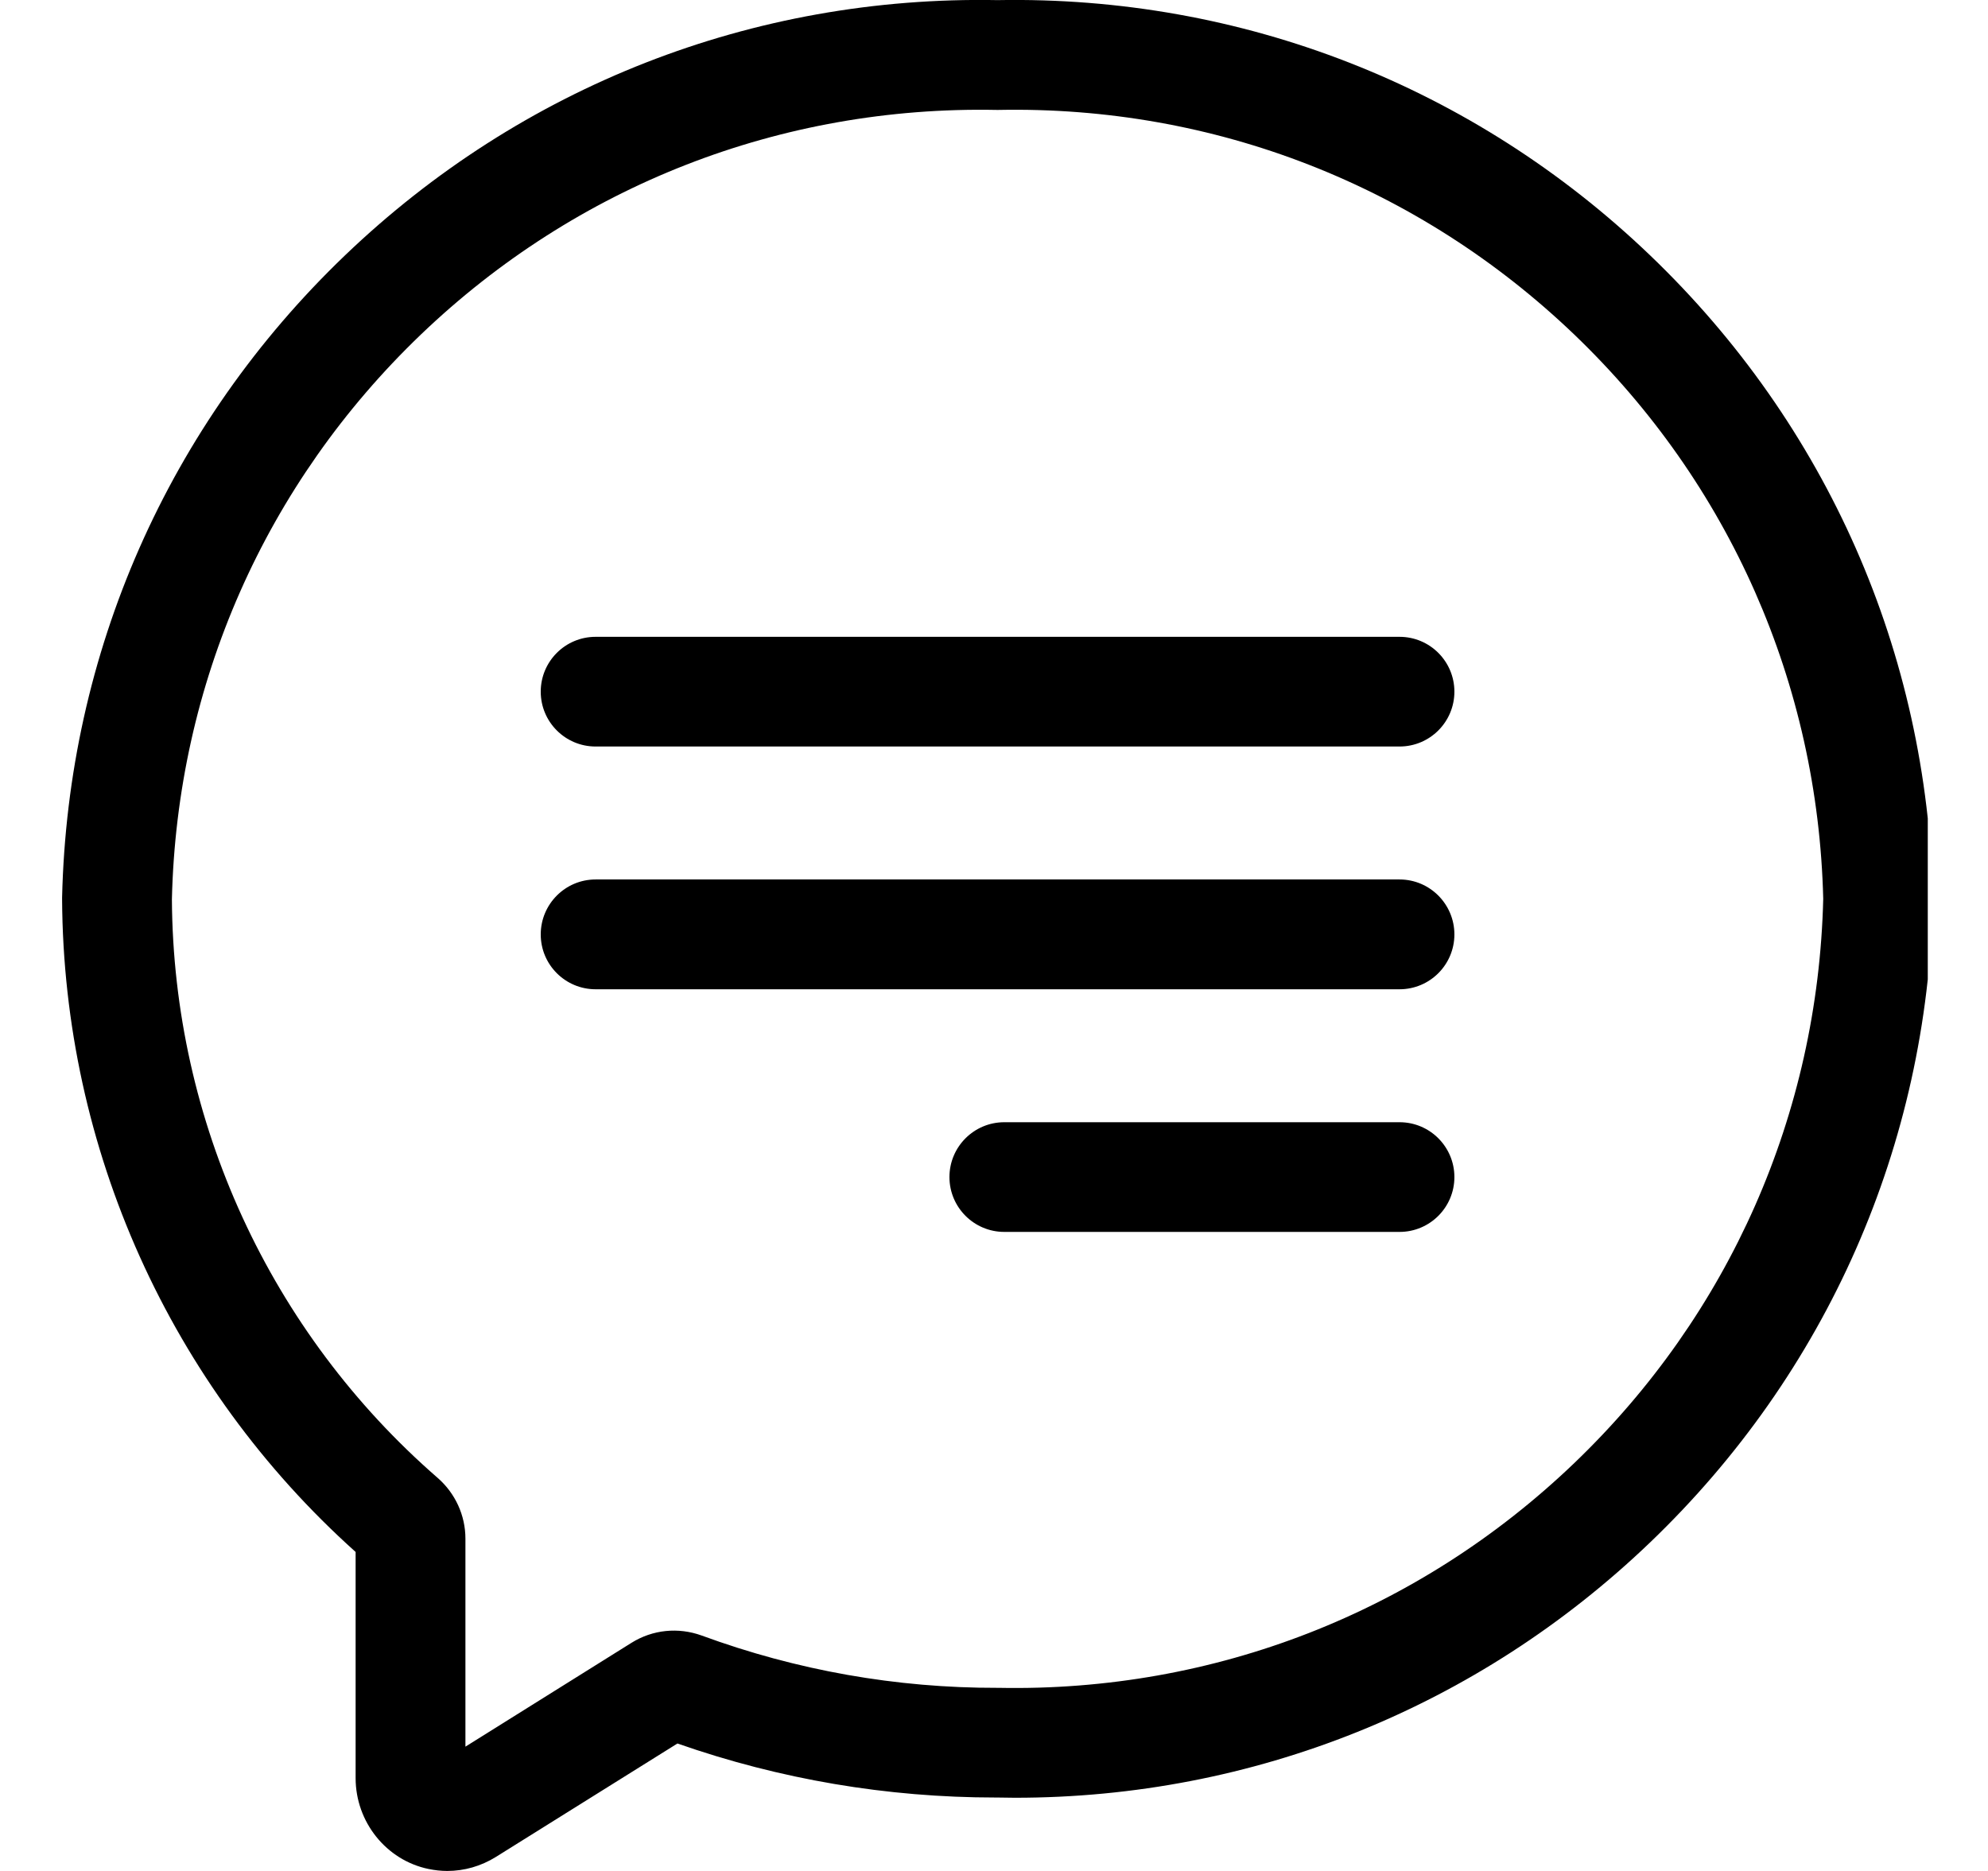 <svg width="17" height="16" viewBox="0 0 17 16" fill="none" xmlns="http://www.w3.org/2000/svg">
<g clip-path="url(#clip0)">
<path d="M16.529 7.676C16.482 5.583 15.623 3.633 14.111 2.184C12.602 0.738 10.62 -0.037 8.53 0.001C6.44 -0.038 4.459 0.738 2.95 2.184C1.438 3.633 0.579 5.583 0.531 7.676L0.531 7.683V7.689C0.542 9.822 1.456 11.851 3.041 13.272V15.206C3.041 15.581 3.303 15.908 3.664 15.983C3.718 15.994 3.772 16 3.825 16C3.97 16 4.113 15.959 4.239 15.881L5.793 14.91C6.67 15.217 7.585 15.372 8.515 15.372H8.526C8.578 15.373 8.629 15.374 8.68 15.374C10.715 15.374 12.638 14.602 14.111 13.19C15.623 11.741 16.482 9.791 16.529 7.698L16.53 7.687L16.529 7.676ZM13.462 12.512C12.131 13.788 10.383 14.47 8.54 14.434L8.535 14.434H8.529C7.665 14.436 6.813 14.285 6.001 13.987C5.8 13.914 5.581 13.936 5.4 14.049L3.98 14.937V13.158C3.98 12.959 3.893 12.77 3.743 12.639C2.31 11.393 1.481 9.59 1.47 7.691C1.513 5.85 2.269 4.136 3.599 2.861C4.93 1.586 6.678 0.904 8.521 0.94L8.53 0.94L8.54 0.94C10.383 0.904 12.131 1.586 13.462 2.861C14.79 4.134 15.546 5.848 15.591 7.687C15.546 9.526 14.79 11.239 13.462 12.512Z" fill="black"/>
<path d="M11.968 5.446H5.093C4.834 5.446 4.624 5.656 4.624 5.915C4.624 6.174 4.834 6.384 5.093 6.384H11.968C12.227 6.384 12.437 6.174 12.437 5.915C12.437 5.656 12.227 5.446 11.968 5.446Z" fill="black"/>
<path d="M11.968 7.521H5.093C4.834 7.521 4.624 7.732 4.624 7.991C4.624 8.25 4.834 8.46 5.093 8.46H11.968C12.227 8.46 12.437 8.25 12.437 7.991C12.437 7.732 12.227 7.521 11.968 7.521Z" fill="black"/>
<path d="M11.968 9.597H8.588C8.329 9.597 8.119 9.807 8.119 10.066C8.119 10.325 8.329 10.535 8.588 10.535H11.968C12.227 10.535 12.437 10.325 12.437 10.066C12.437 9.807 12.227 9.597 11.968 9.597Z" fill="black"/>
</g>
<defs>
<clipPath id="clip0">
<rect width="15.969" height="16" fill="white" transform="translate(0.516)"/>
</clipPath>
</defs>
</svg>
